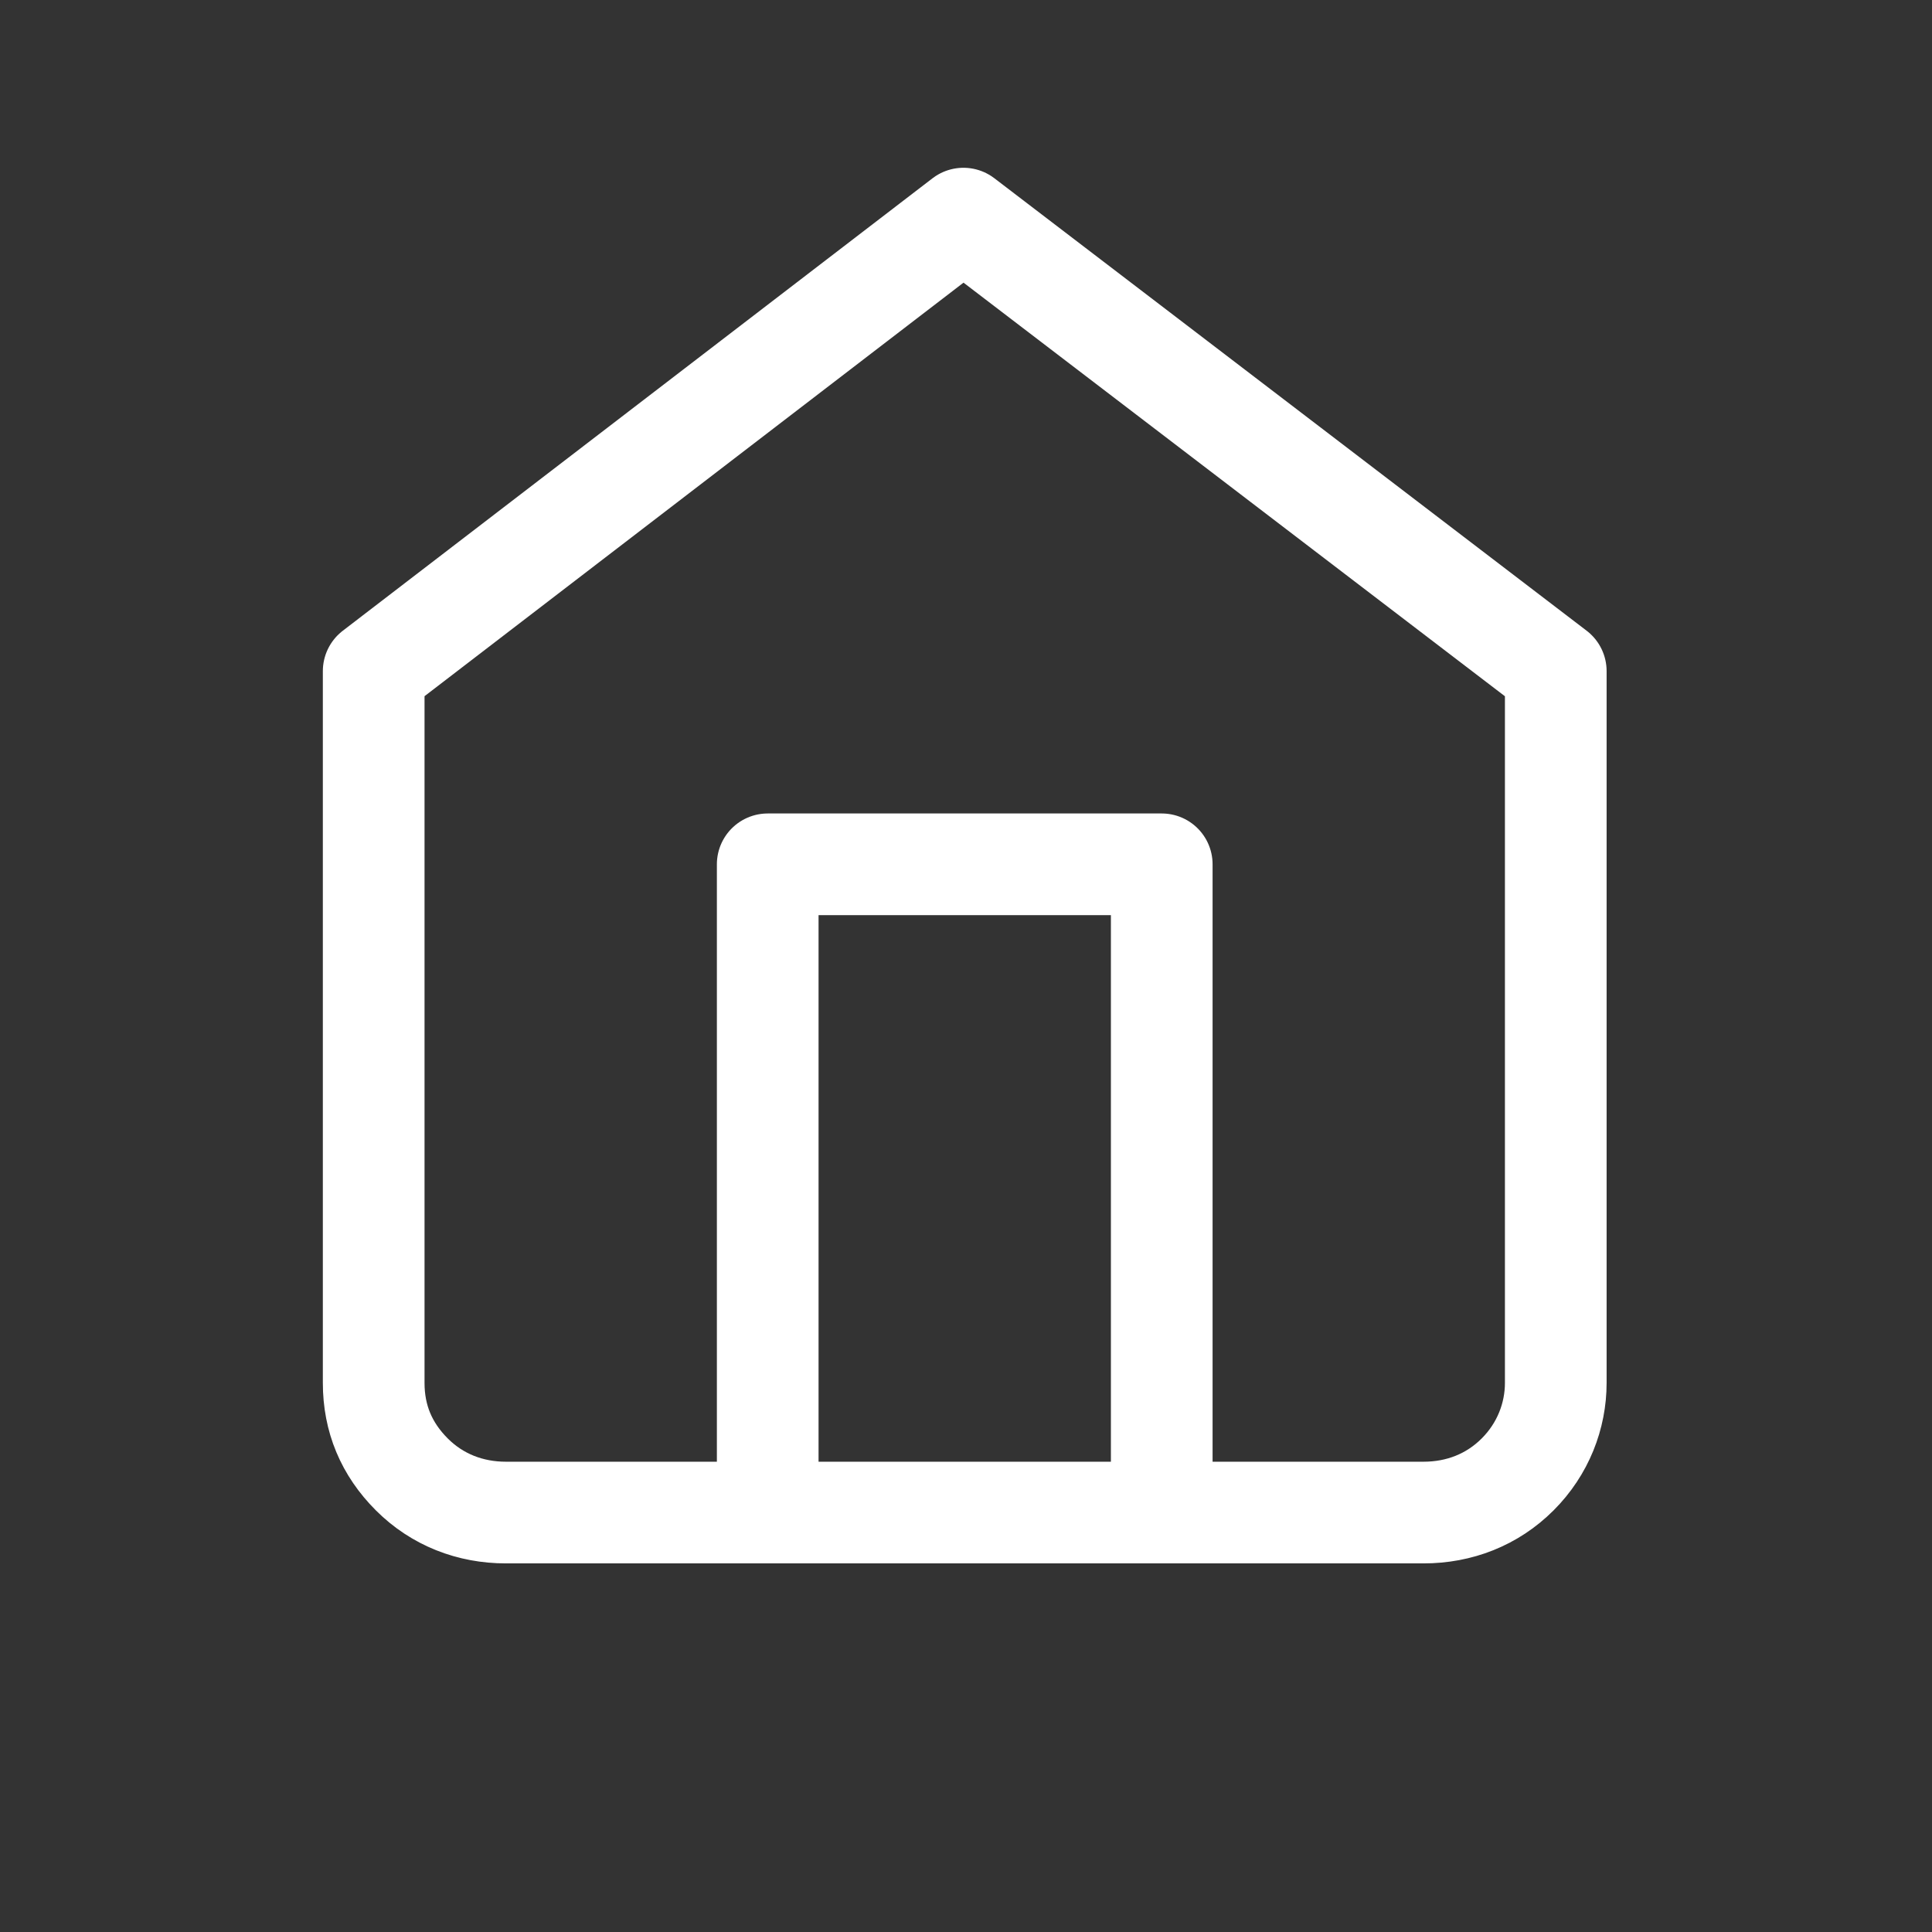 <svg xmlns="http://www.w3.org/2000/svg" xmlns:xlink="http://www.w3.org/1999/xlink" id="Layer_1" viewBox="0 0 76 76"><rect x="0" y="0" width="76" height="76" fill="#333333" stroke="none"/><defs><style>      .st0 {        fill: none;        stroke: #fff;        stroke-linecap: round;        stroke-linejoin: round;        stroke-width: 4px;      }    </style></defs><path class="st0" d="M30.2,59.4v-25.4h15.5v25.4M14.7,26.4l23.2-17.8,23.3,17.8v28c0,1.3-.5,2.6-1.5,3.6-1,1-2.3,1.5-3.7,1.5H19.9c-1.4,0-2.7-.5-3.7-1.5-1-1-1.5-2.2-1.5-3.6v-28Z"></path></svg>